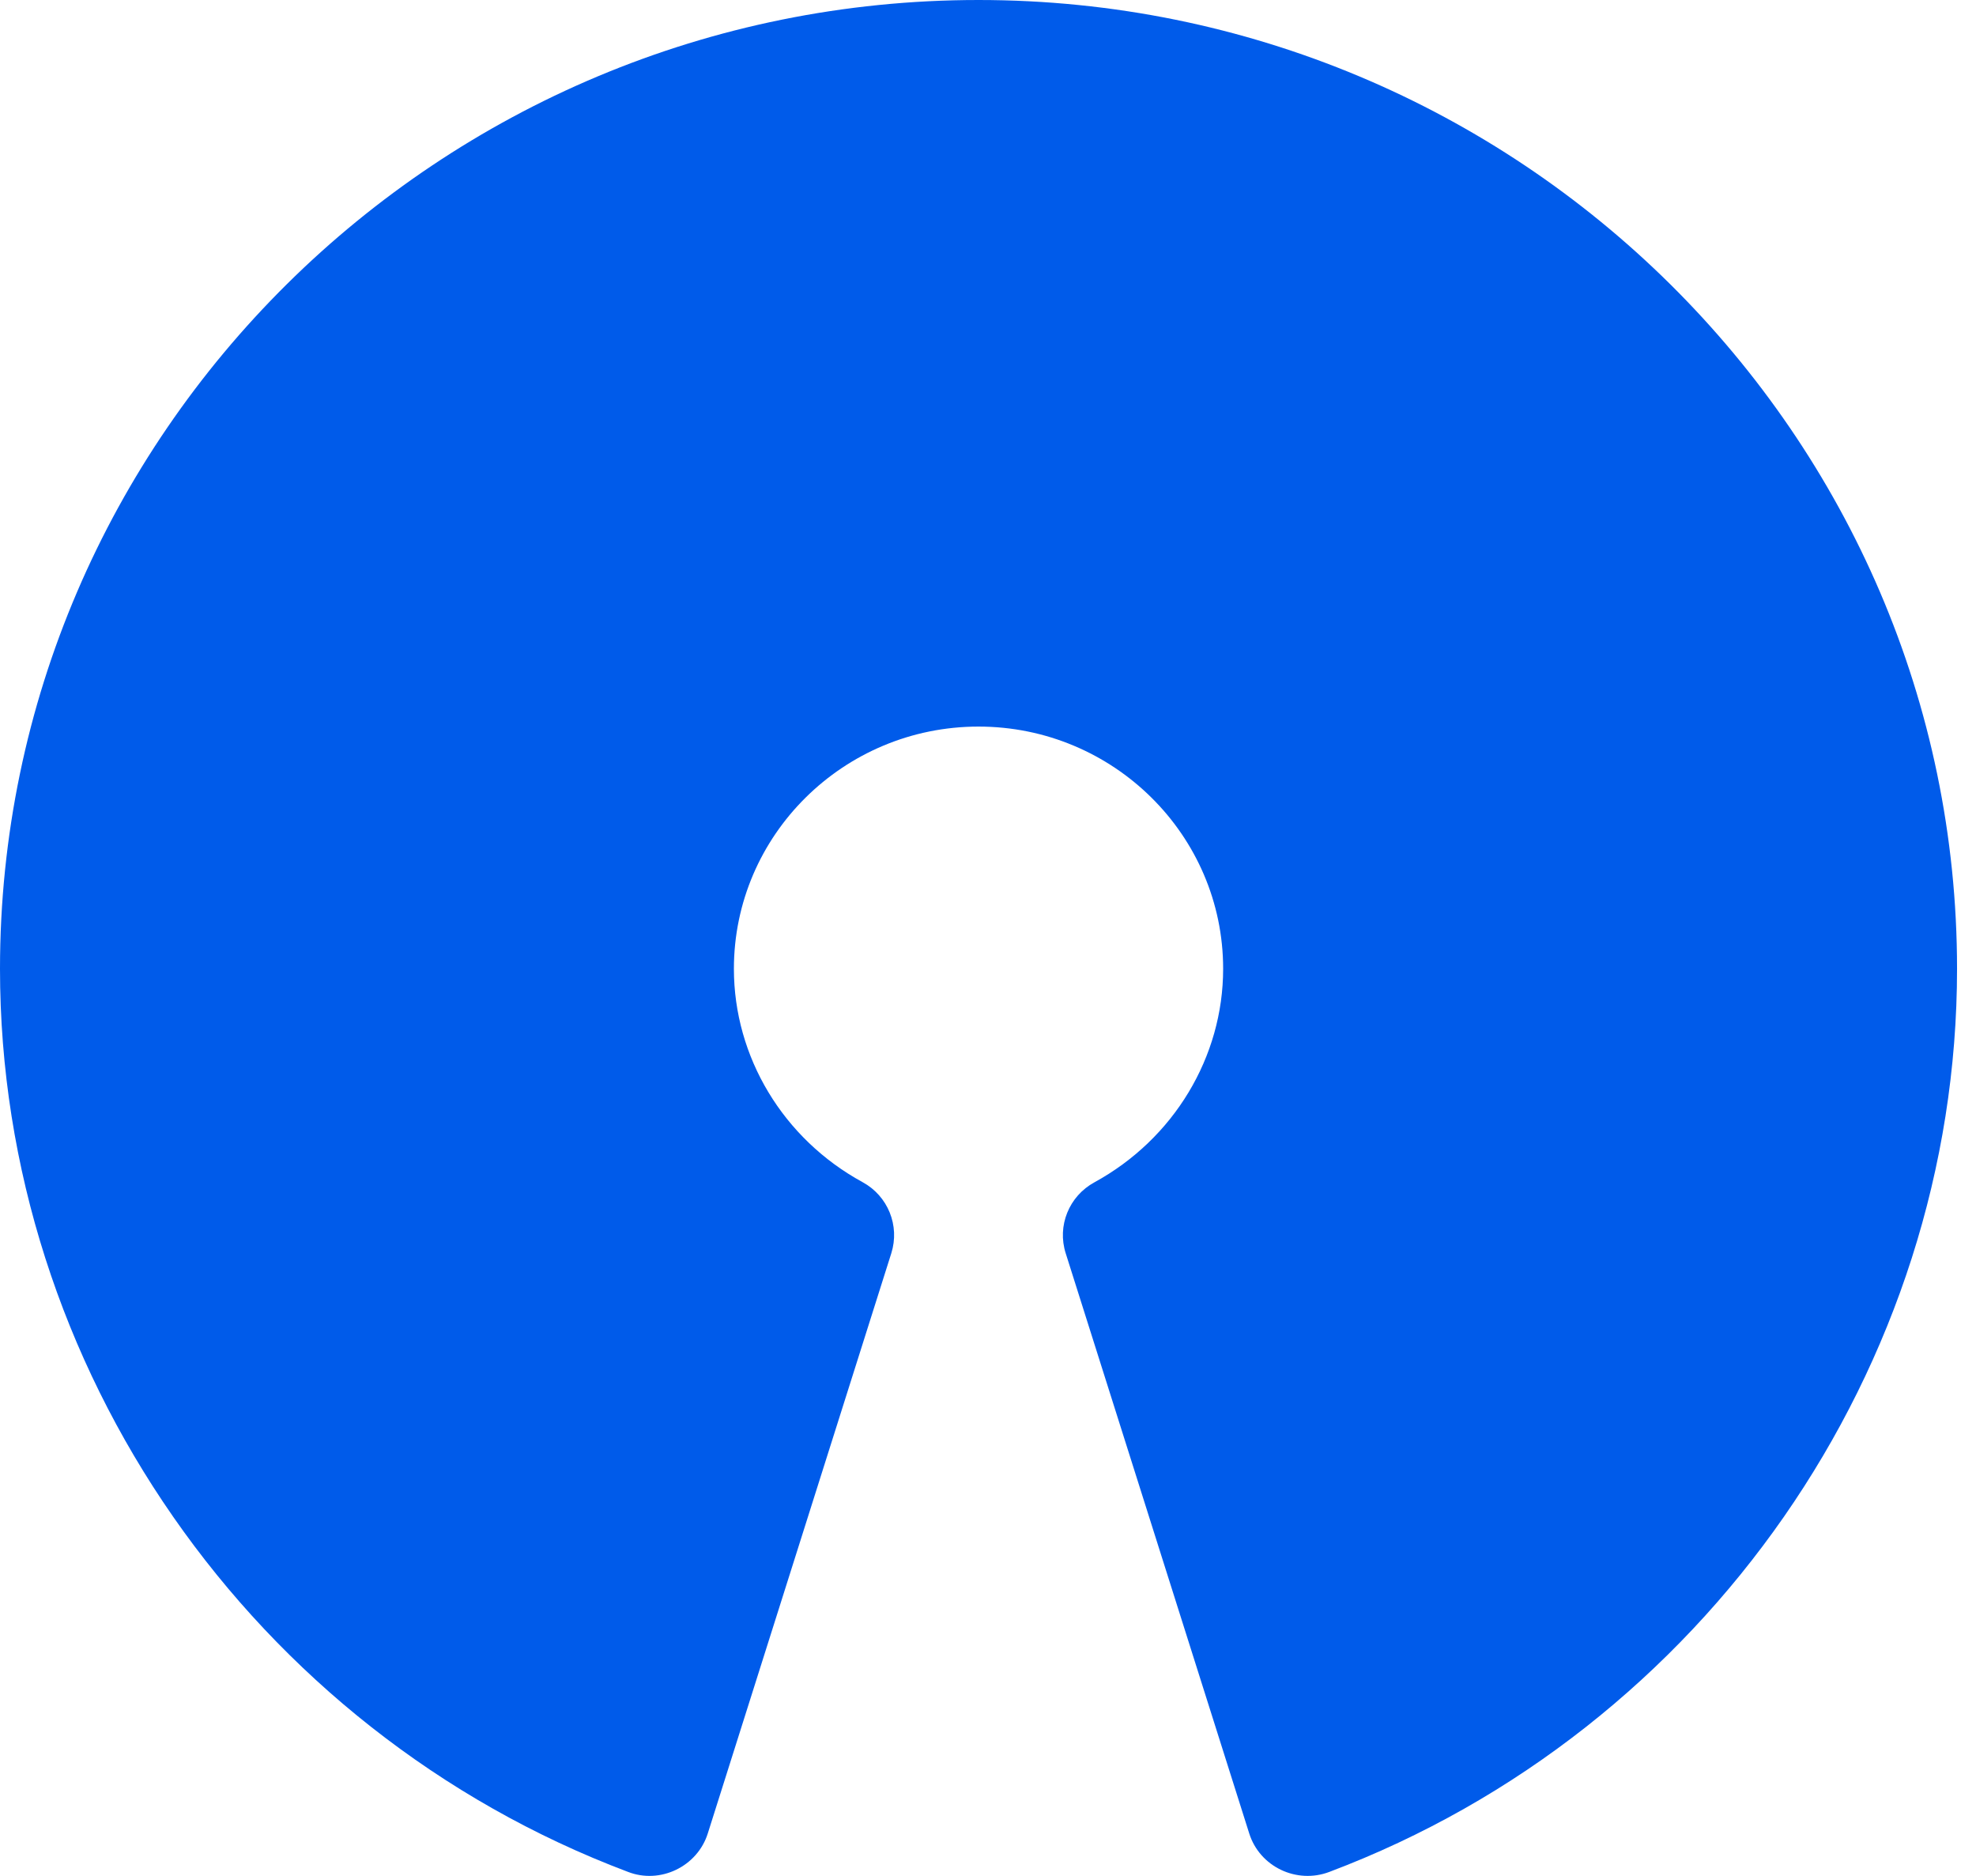 <svg width="59" height="56" viewBox="0 0 59 56" fill="none" xmlns="http://www.w3.org/2000/svg">
<path d="M29.217 0C13.107 0 0 12.976 0 28.921C0 40.816 7.534 51.652 18.743 55.877C19.707 56.257 20.824 55.724 21.135 54.727L26.613 37.412C26.872 36.59 26.514 35.703 25.755 35.29C23.384 33.997 21.913 31.554 21.913 28.921C21.913 24.933 25.189 21.69 29.217 21.69C33.245 21.69 36.521 24.933 36.521 28.921C36.521 31.554 35.049 33.997 32.679 35.294C31.919 35.707 31.558 36.594 31.821 37.416L37.299 54.73C37.613 55.731 38.72 56.25 39.691 55.881C50.903 51.652 58.434 40.816 58.434 28.921C58.434 12.976 45.326 0 29.217 0Z" fill="#005BEA"/>
</svg>
